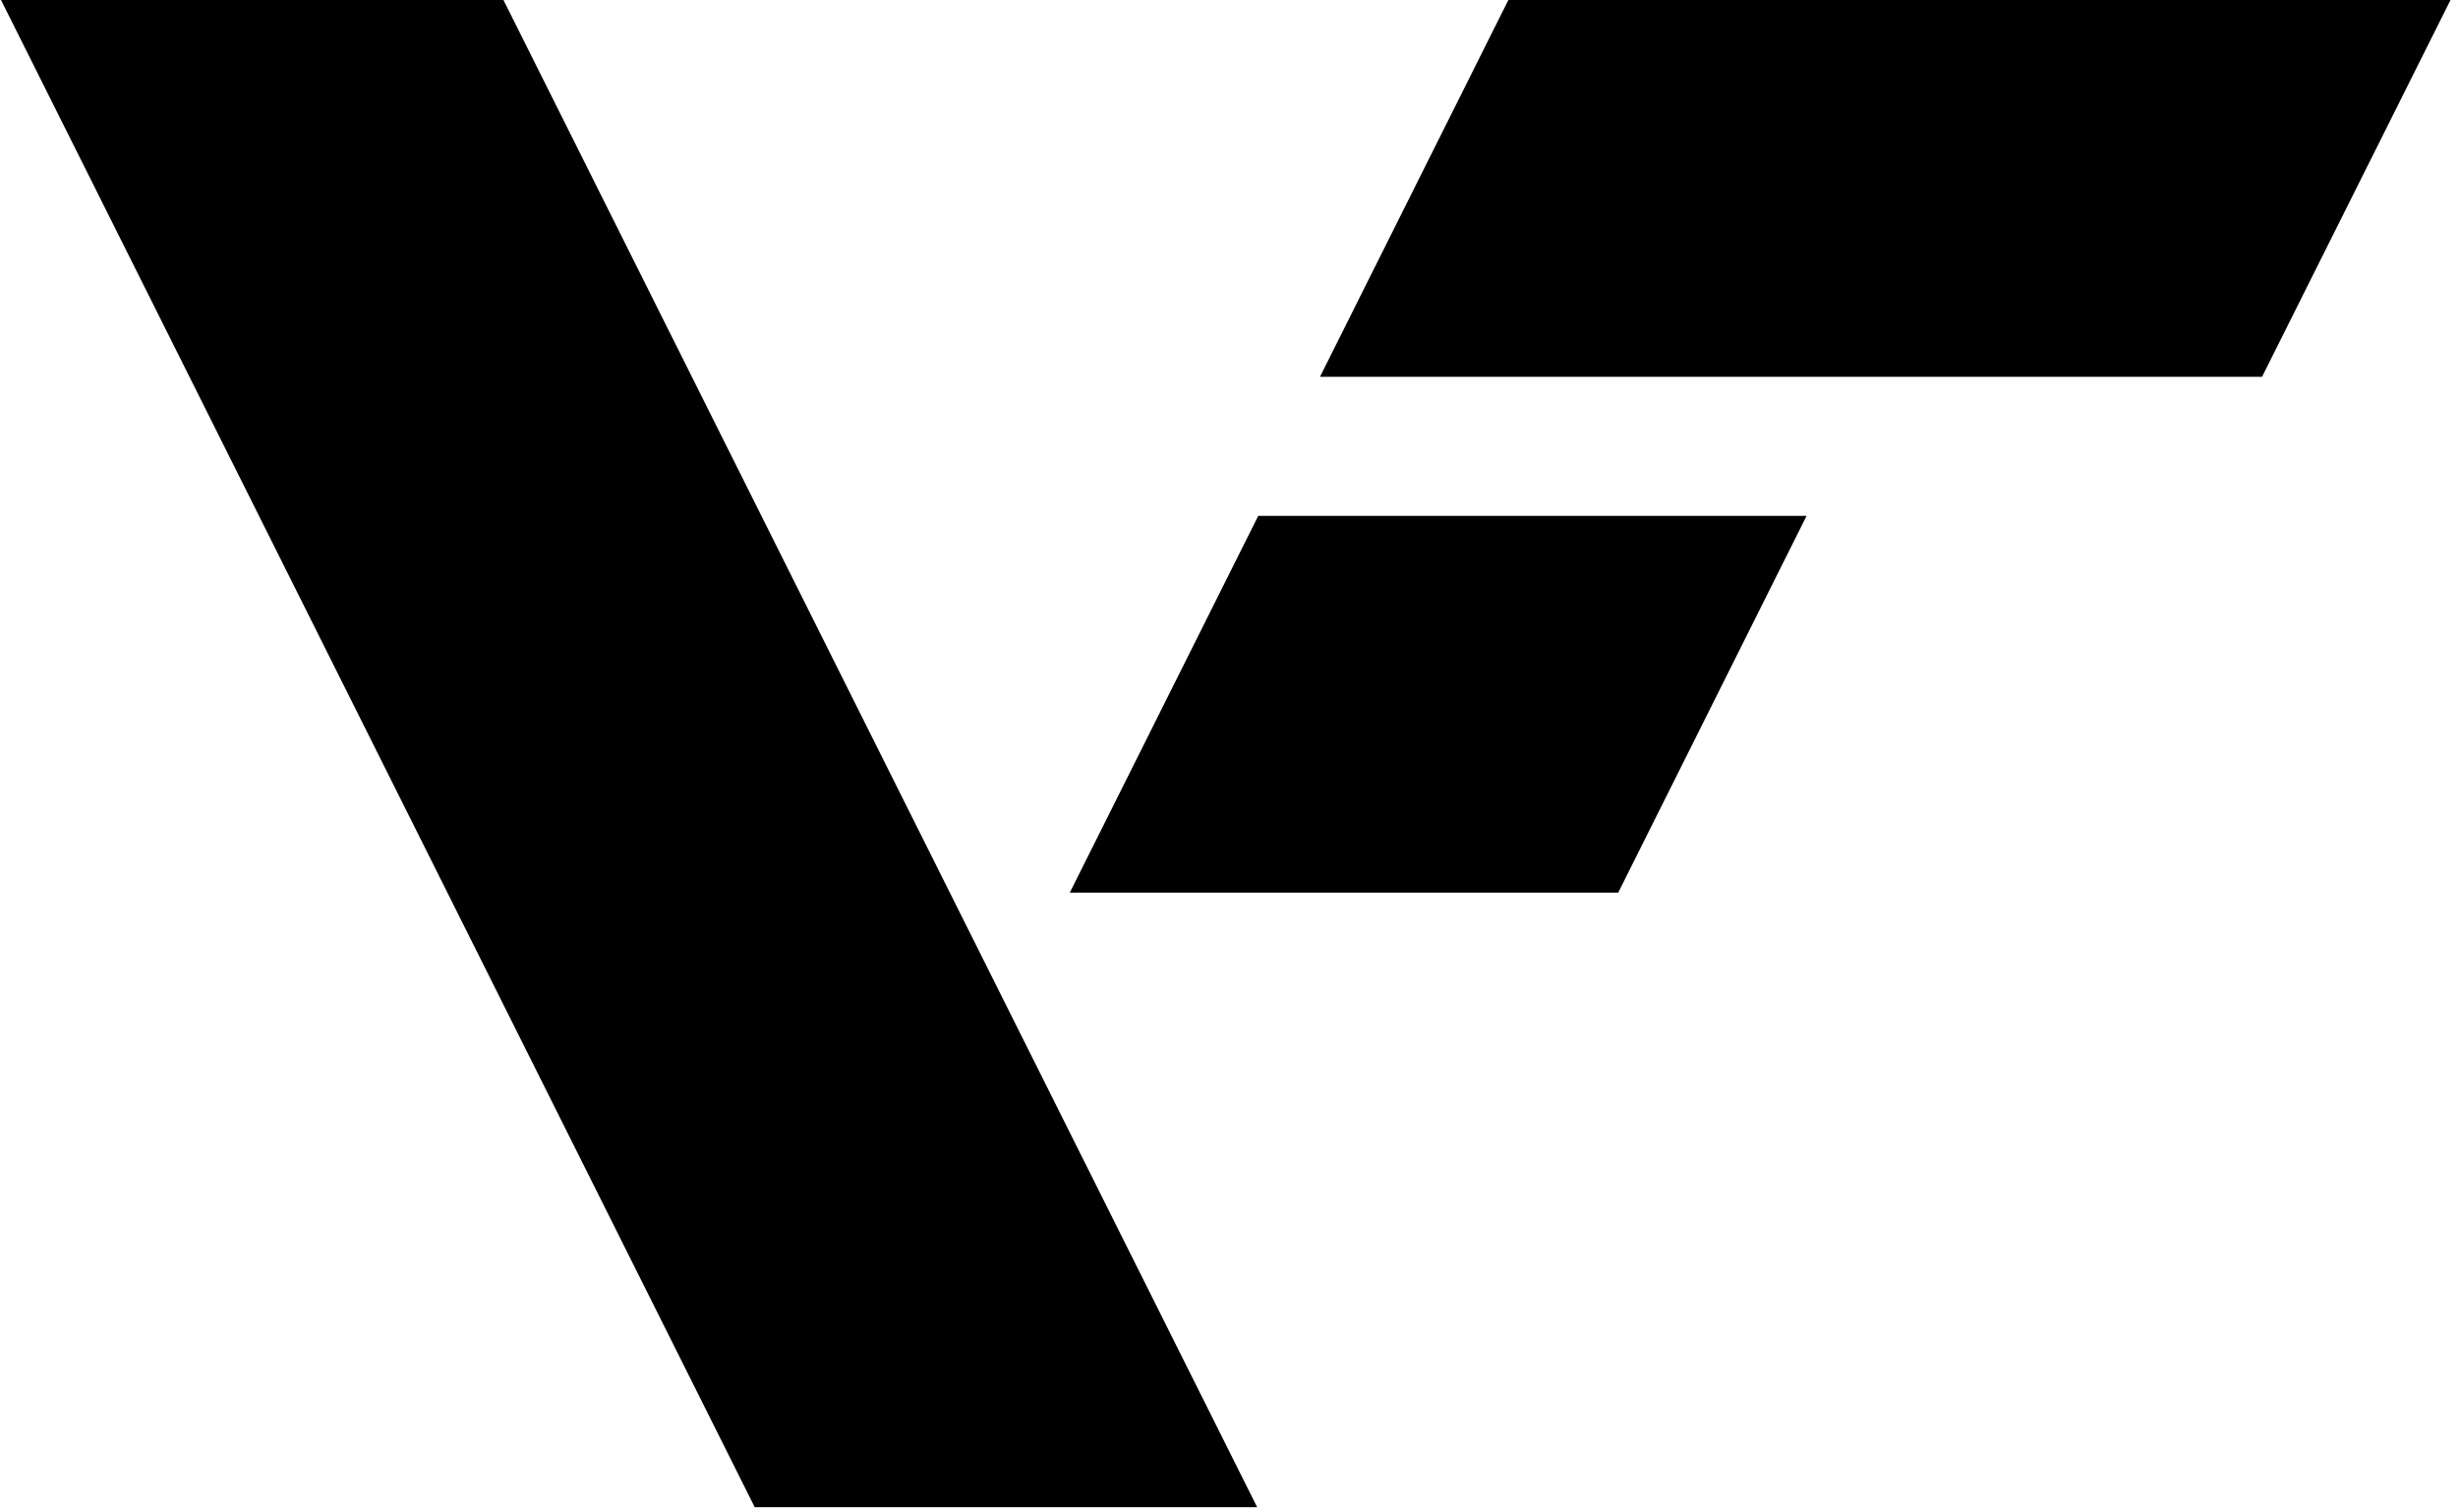 <svg xmlns="http://www.w3.org/2000/svg" id="Layer_1" data-name="Layer 1" viewBox="0.0 0.0 315.0 194.0" width="314.17" height="193.33">
  <g>
    <polygon points="0 0 64.44 0 128.89 128.89 161.11 193.33 96.67 193.33 0 0" />
    <polygon points="137.08 114.5 161.25 66.17 231.58 66.17 207.42 114.5 137.08 114.5" />
    <polygon points="193.33 0 314.17 0 290 48.33 169.17 48.33 193.33 0" />
  </g>
</svg>